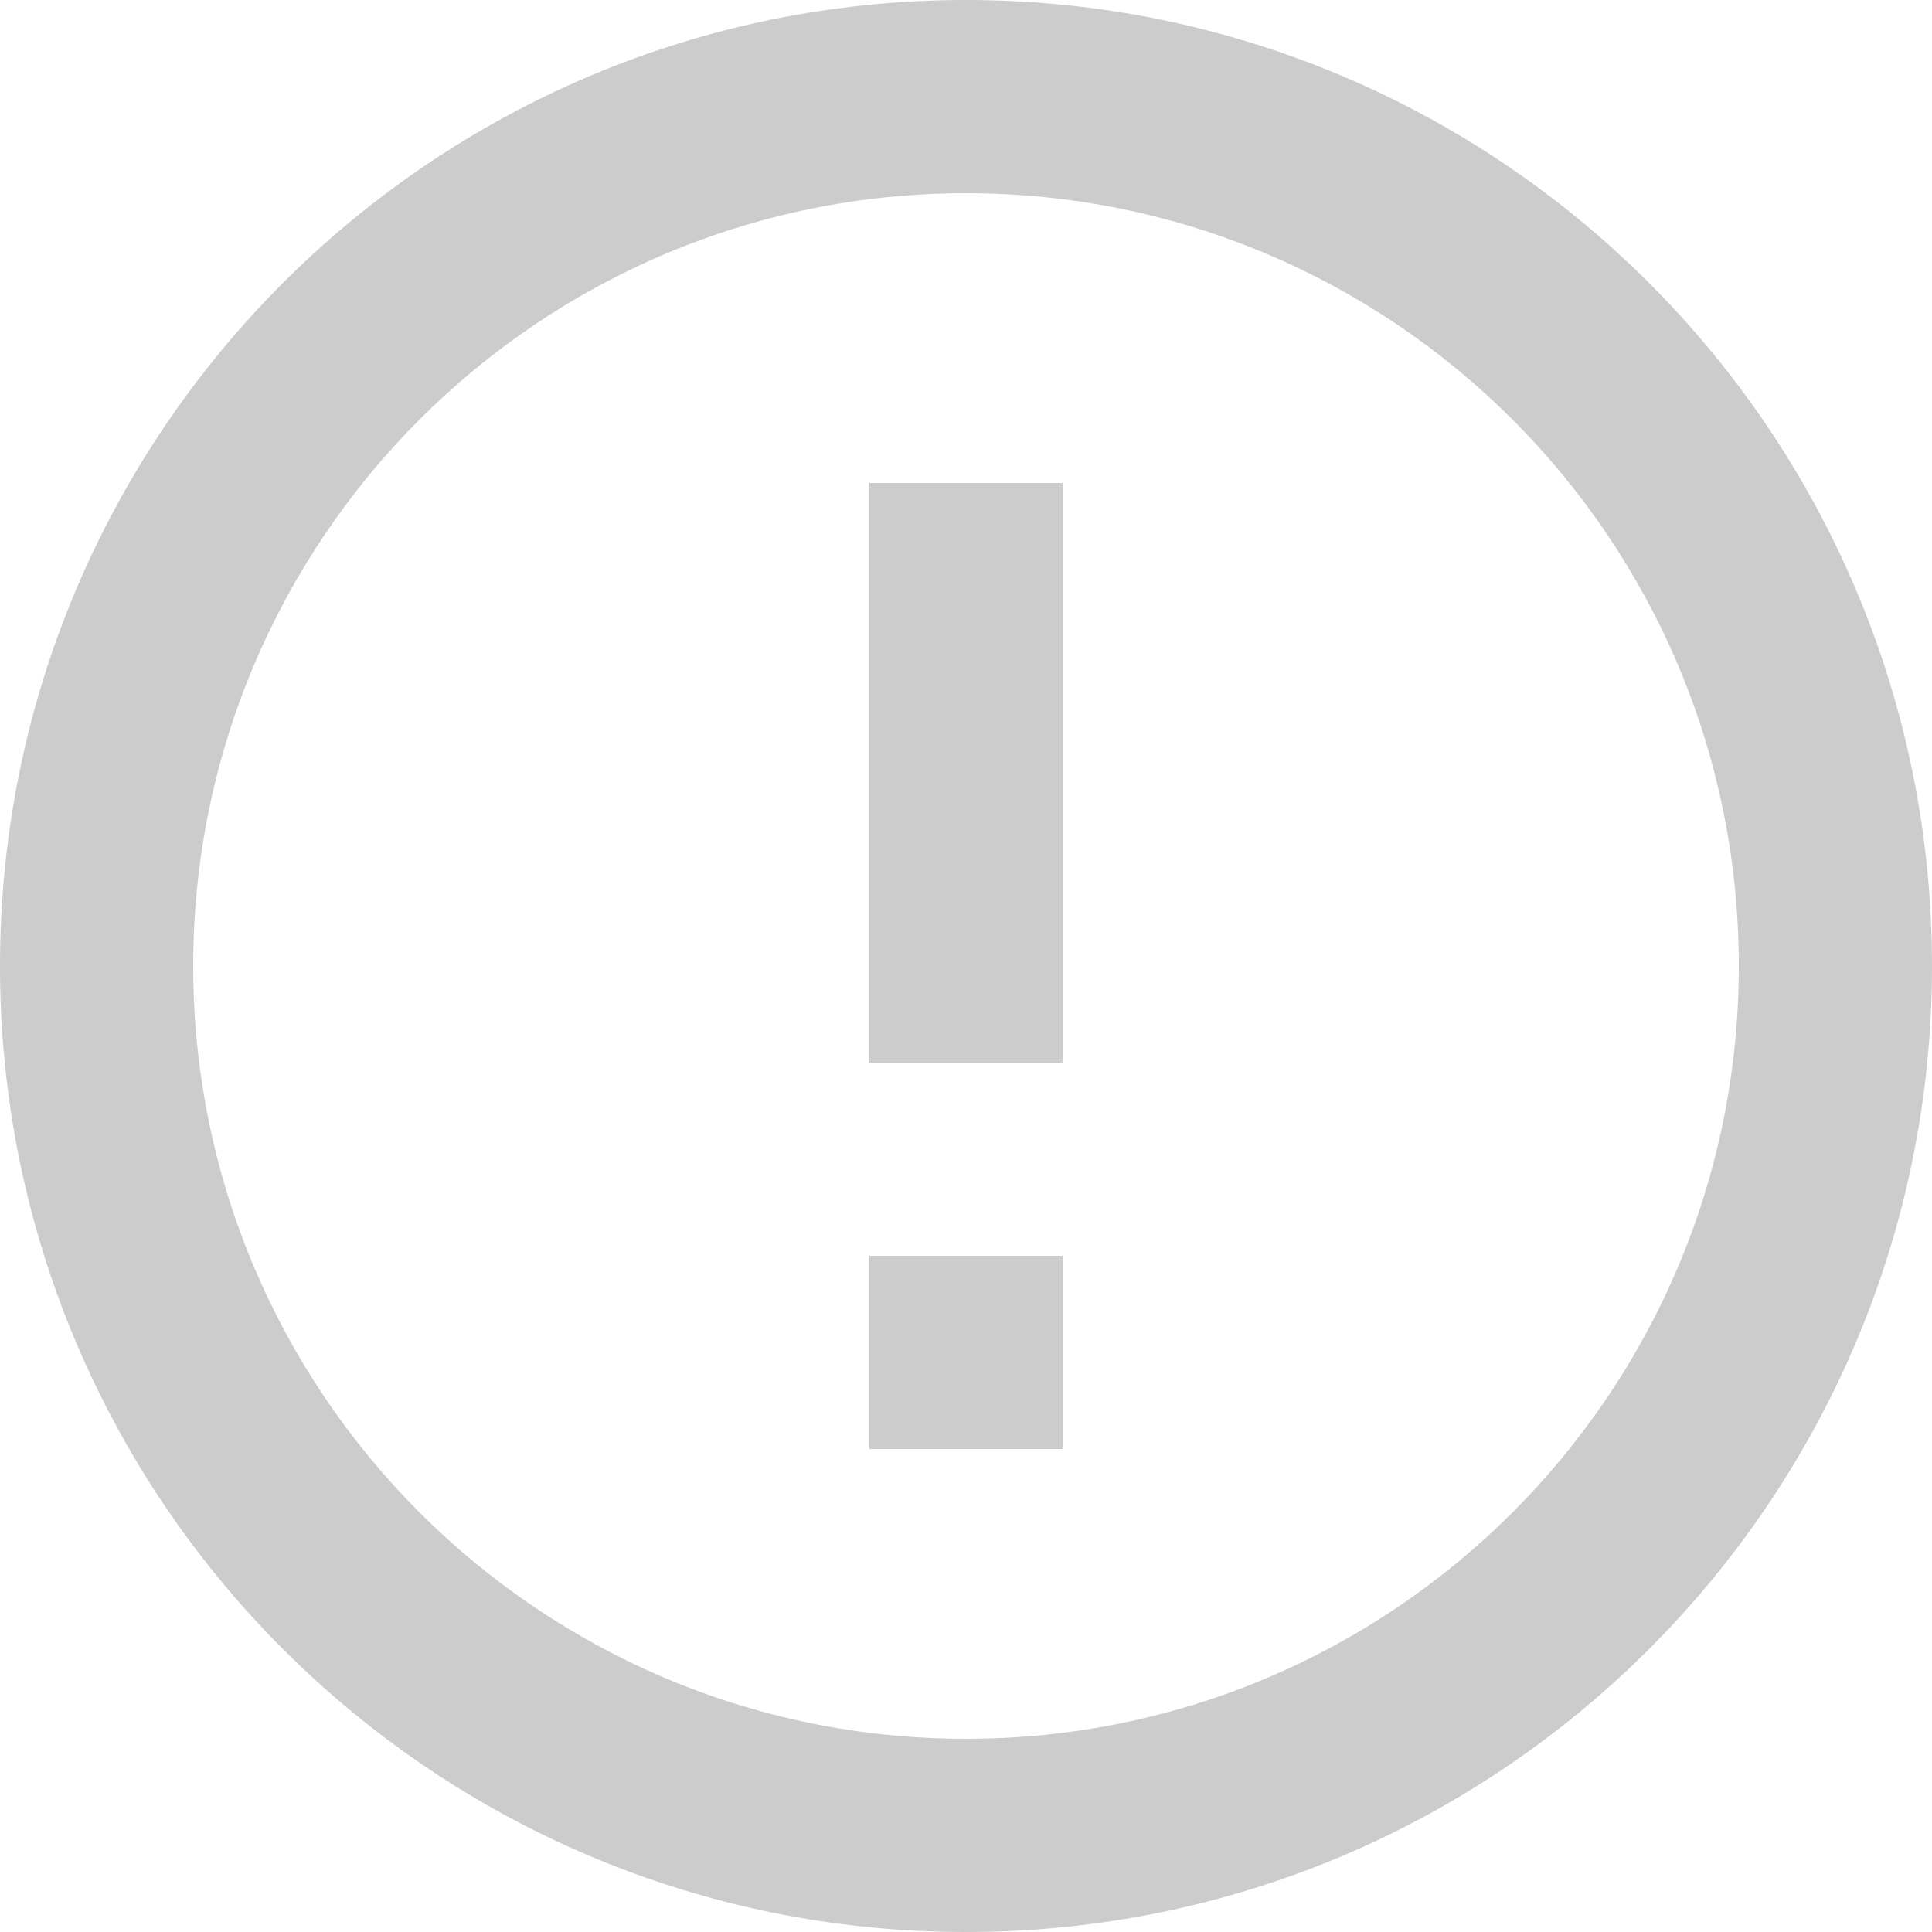<svg xmlns="http://www.w3.org/2000/svg" width="14" height="14" viewBox="0 0 14 14" fill="none">
    <g clip-path="url(#clip0_71_3210)">
        <path
            d="M7 14C3.134 14 -6.10352e-05 10.866 -6.10352e-05 7C-6.10352e-05 3.134 3.134 0 7 0C10.866 0 14 3.134 14 7C14 10.866 10.866 14 7 14ZM7 12.6C10.093 12.6 12.6 10.093 12.6 7C12.6 3.907 10.093 1.4 7 1.4C3.907 1.4 1.4 3.907 1.4 7C1.4 10.093 3.907 12.6 7 12.6ZM6.3 9.1H7.7V10.5H6.3V9.1ZM6.3 3.5H7.7V7.7H6.3V3.5Z"
            fill="#CCCCCC" />
    </g>
    <defs>
        <clipPath id="clip0_71_3210">
            <rect width="14" height="14" fill="white" />
        </clipPath>
    </defs>
</svg>
